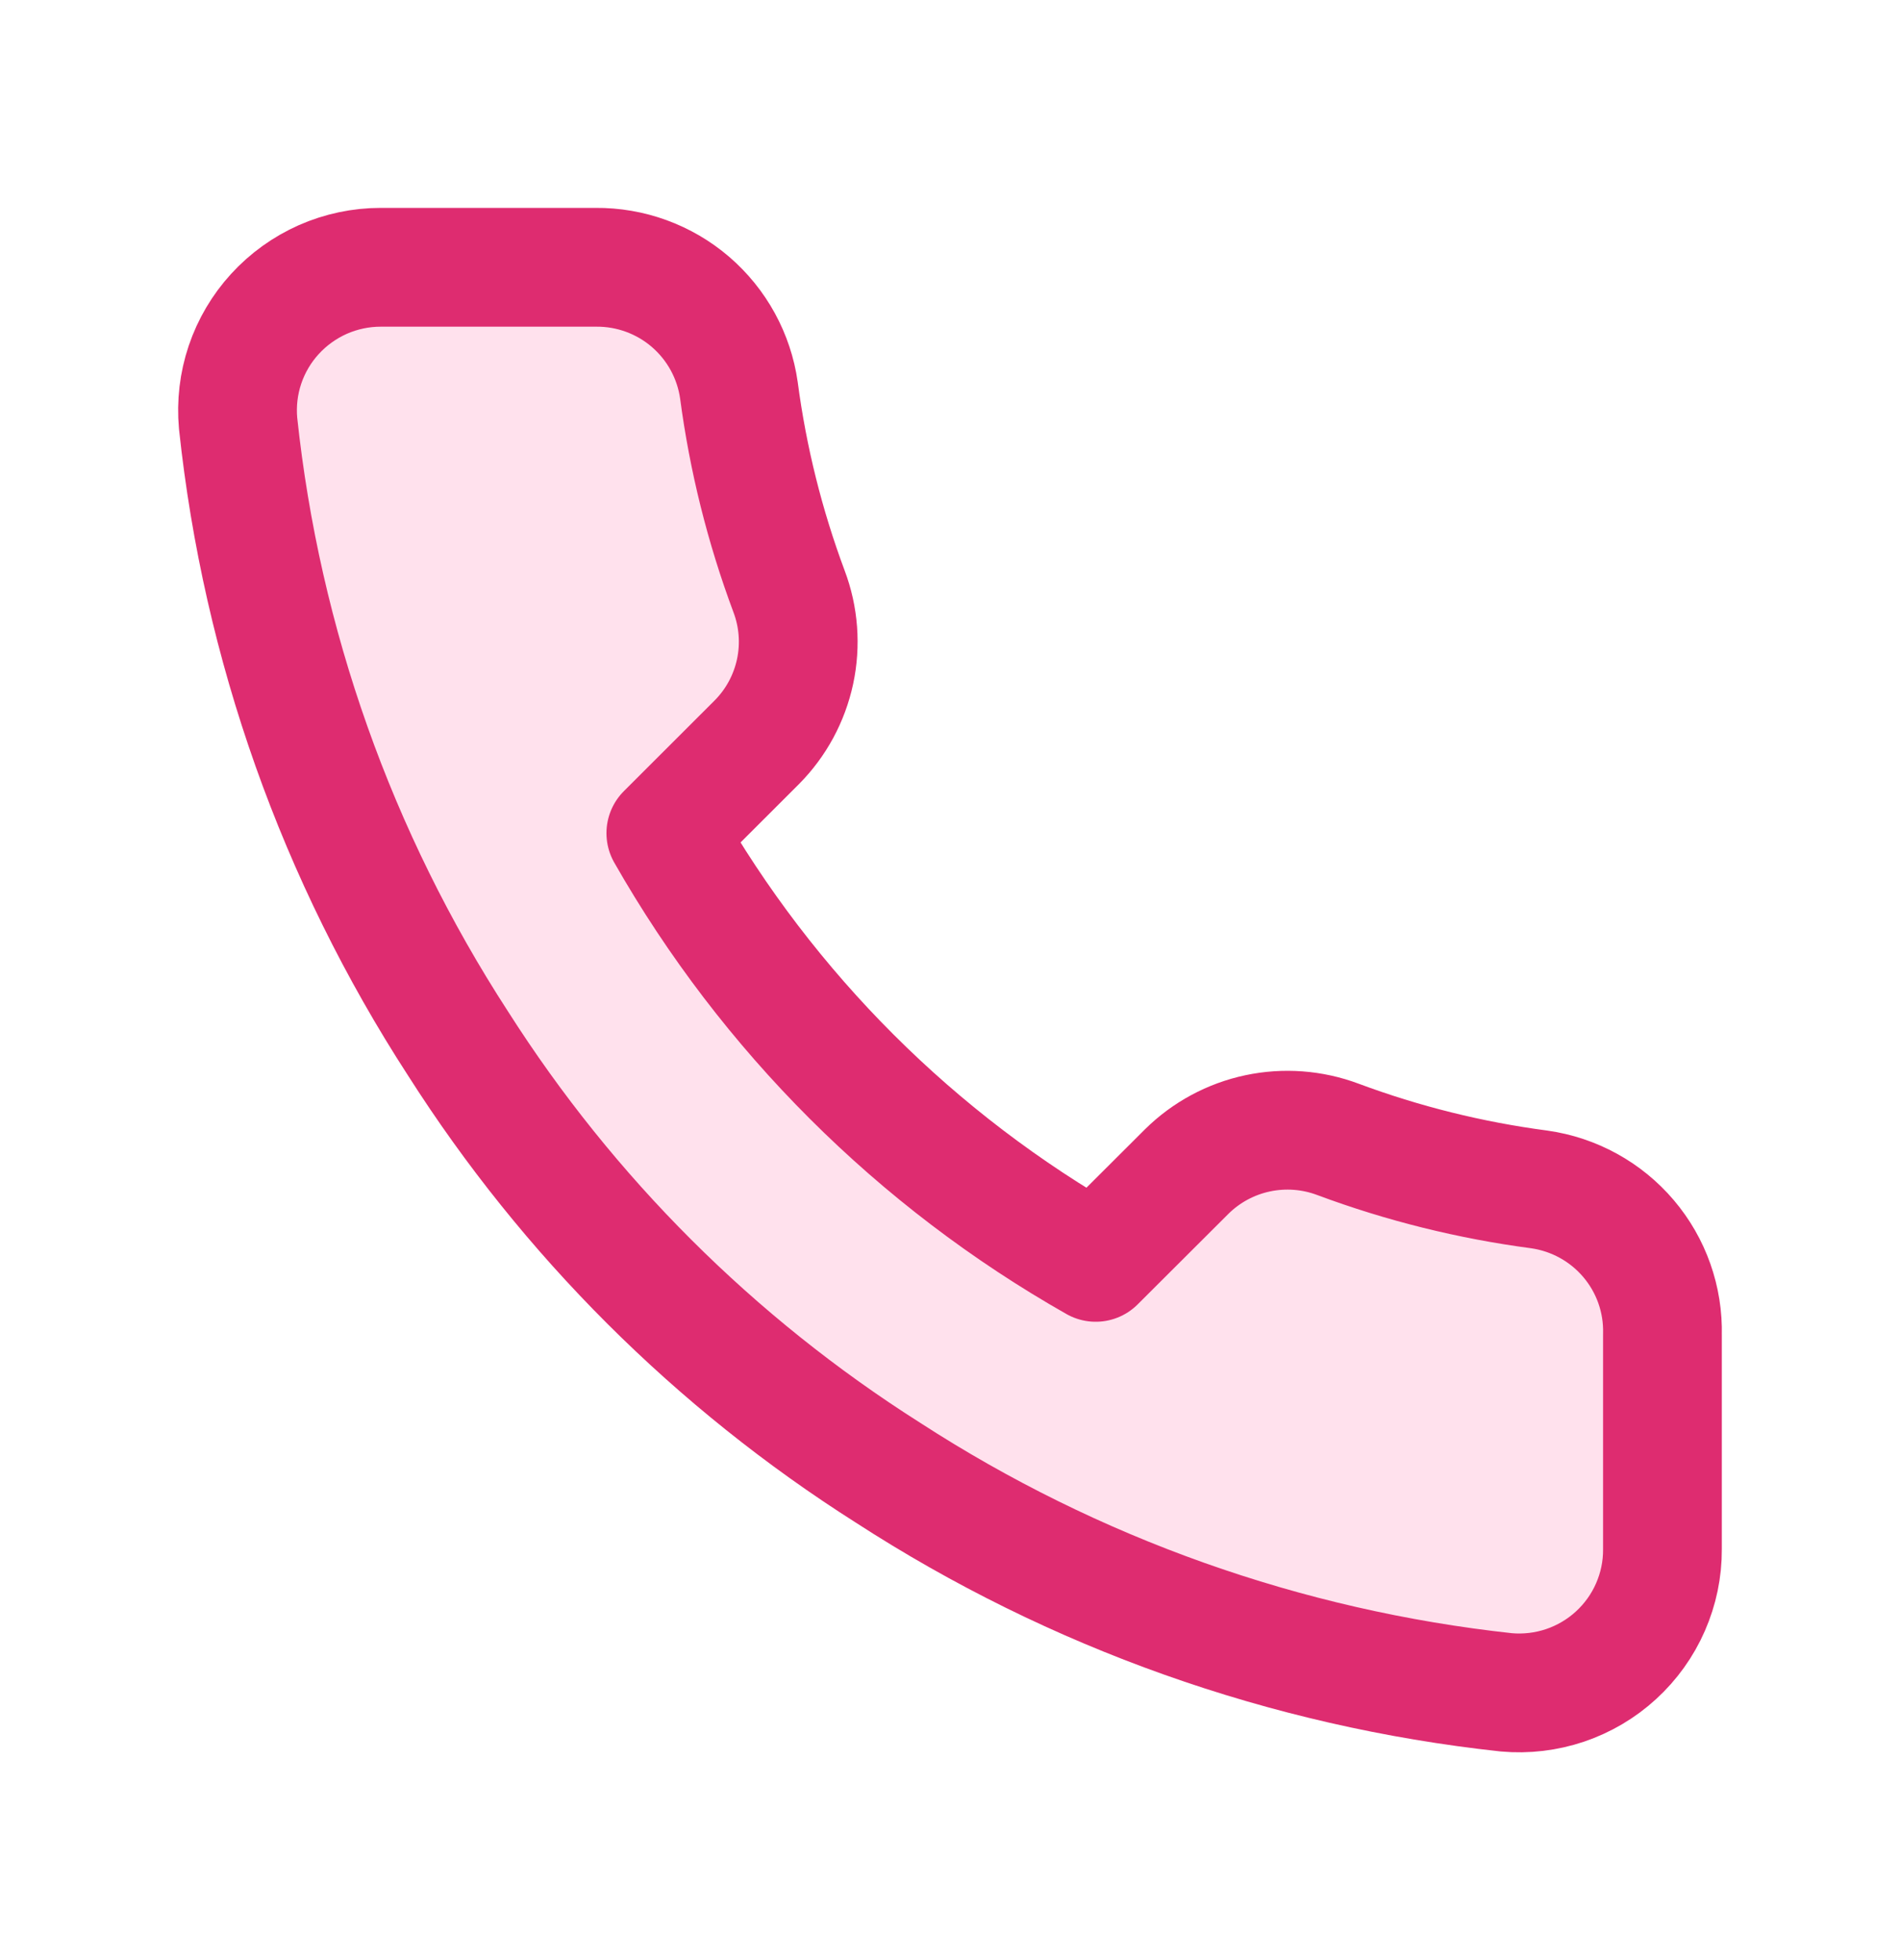 <svg width="32" height="33" viewBox="0 0 32 33" fill="none" xmlns="http://www.w3.org/2000/svg">
<path d="M27.999 22.47V26.083C28.001 26.419 27.932 26.75 27.797 27.058C27.663 27.365 27.465 27.641 27.217 27.868C26.97 28.095 26.677 28.267 26.359 28.375C26.041 28.482 25.703 28.522 25.369 28.492C21.655 28.089 18.088 26.823 14.955 24.794C12.039 22.945 9.567 20.478 7.714 17.568C5.675 14.426 4.406 10.848 4.01 7.126C3.98 6.793 4.019 6.457 4.126 6.14C4.233 5.823 4.405 5.532 4.631 5.285C4.857 5.038 5.132 4.841 5.438 4.705C5.745 4.57 6.076 4.5 6.411 4.5H10.031C10.617 4.494 11.185 4.701 11.629 5.082C12.073 5.464 12.363 5.993 12.445 6.572C12.598 7.728 12.881 8.863 13.289 9.956C13.452 10.387 13.487 10.856 13.391 11.306C13.294 11.757 13.071 12.17 12.746 12.497L11.214 14.027C12.932 17.042 15.433 19.539 18.454 21.253L19.987 19.724C20.315 19.4 20.729 19.177 21.18 19.081C21.631 18.985 22.101 19.02 22.533 19.182C23.628 19.59 24.765 19.872 25.924 20.025C26.51 20.108 27.045 20.402 27.428 20.853C27.811 21.304 28.014 21.879 27.999 22.47Z" fill="#FFE1ED"/>
<path d="M27.999 22.47V26.083C28.001 26.419 27.932 26.75 27.797 27.058C27.663 27.365 27.465 27.641 27.217 27.868C26.97 28.095 26.677 28.267 26.359 28.375C26.041 28.482 25.703 28.522 25.369 28.492C21.655 28.089 18.088 26.823 14.955 24.794C12.039 22.945 9.567 20.478 7.714 17.568C5.675 14.426 4.406 10.848 4.01 7.126C3.98 6.793 4.019 6.457 4.126 6.14C4.233 5.823 4.405 5.532 4.631 5.285C4.857 5.038 5.132 4.841 5.438 4.705C5.745 4.57 6.076 4.5 6.411 4.5H10.031C10.617 4.494 11.185 4.701 11.629 5.082C12.073 5.464 12.363 5.993 12.445 6.572C12.598 7.728 12.881 8.863 13.289 9.956C13.452 10.387 13.487 10.856 13.391 11.306C13.294 11.757 13.071 12.17 12.746 12.497L11.214 14.027C12.932 17.042 15.433 19.539 18.454 21.253L19.987 19.724C20.315 19.4 20.729 19.177 21.18 19.081C21.631 18.985 22.101 19.02 22.533 19.182C23.628 19.59 24.765 19.872 25.924 20.025C26.51 20.108 27.045 20.402 27.428 20.853C27.811 21.304 28.014 21.879 27.999 22.47Z" stroke="#DE2C70" stroke-width="2" stroke-linecap="round" stroke-linejoin="round"/>
</svg>

